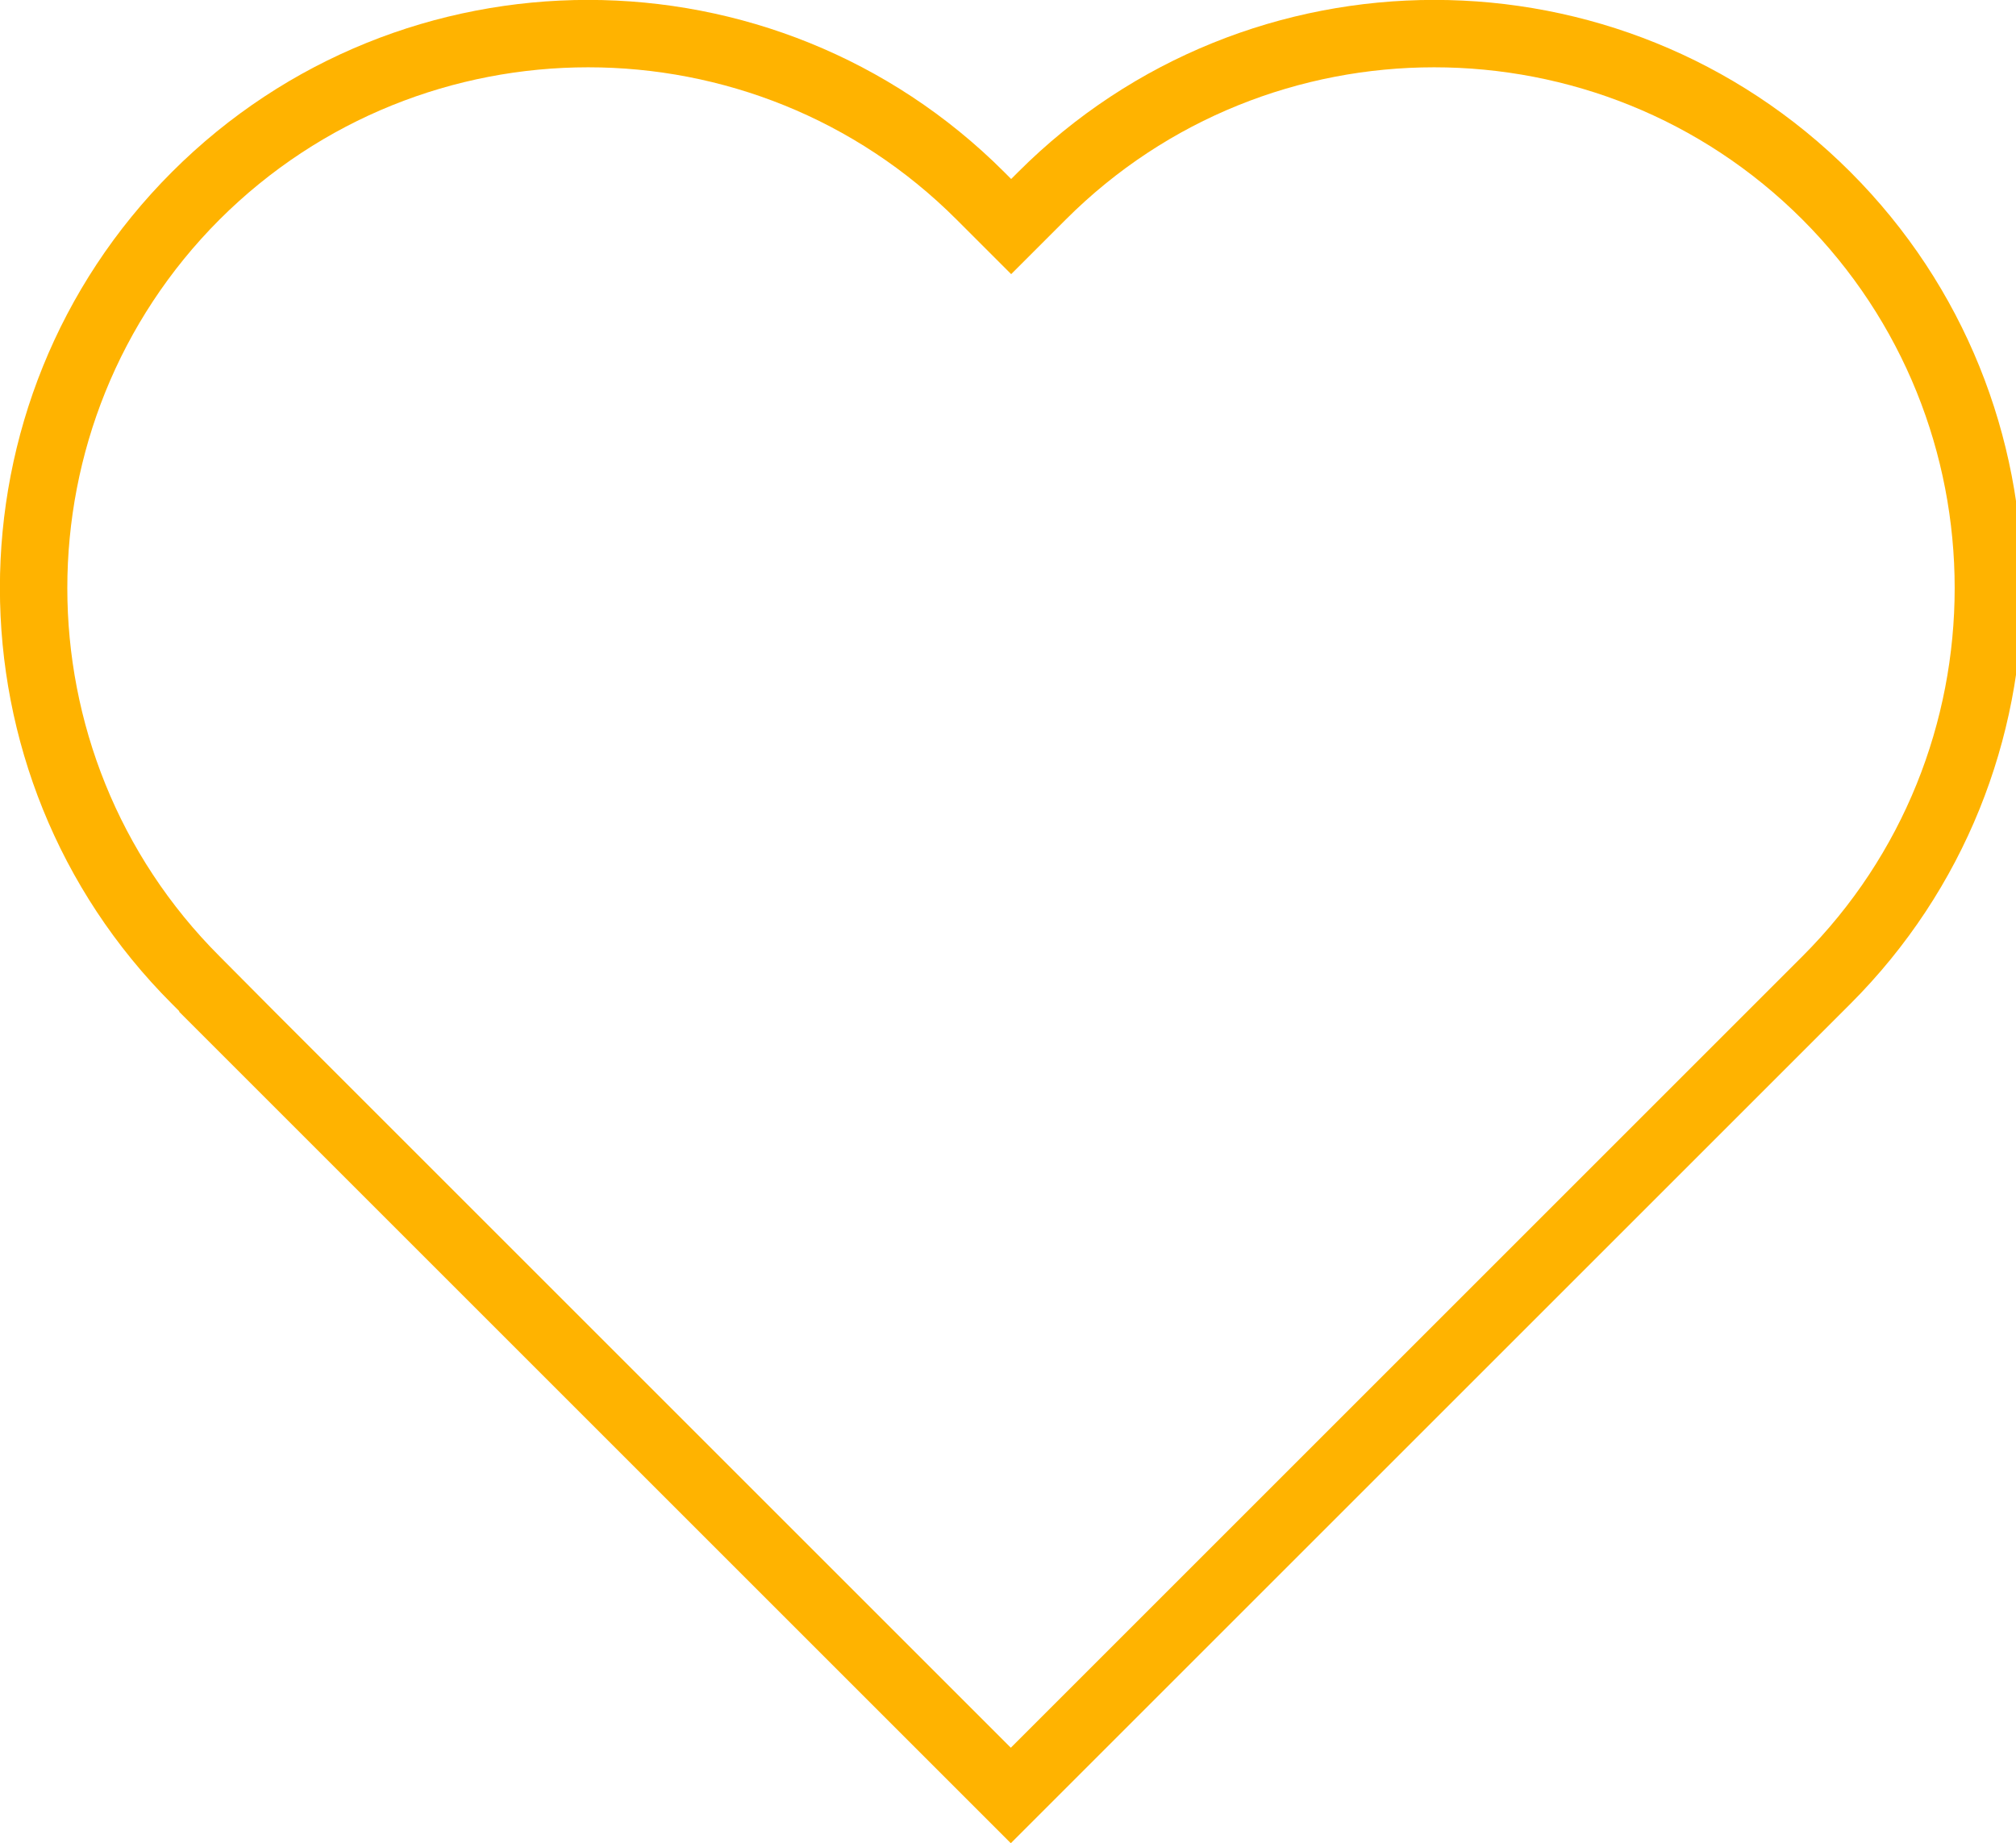 <?xml version="1.0" encoding="utf-8"?>
<!-- Generator: Adobe Illustrator 23.0.3, SVG Export Plug-In . SVG Version: 6.00 Build 0)  -->
<svg version="1.1" id="Ñëîé_1" xmlns="http://www.w3.org/2000/svg" xmlns:xlink="http://www.w3.org/1999/xlink" x="0px" y="0px"
	 viewBox="0 0 572 523.1" style="enable-background:new 0 0 572 523.1;" xml:space="preserve">
<style type="text/css">
	.st0{fill:#FFB300;}
</style>
<g id="XMLID_1991_">
	<path id="XMLID_1992_" class="st0" d="M286.8,523.1l-236-236l0.1-0.1l-2.1-2.1c-65.1-65.1-65.1-171,0-236.1
		c65.1-65.1,171-65.1,236.1,0l2,2l2-2c65.1-65.1,171-65.1,236.1,0l0,0c65.1,65.1,65.1,171,0,236.1L286.8,523.1z M77.7,286.9
		L286.8,496l224.6-224.6c57.6-57.6,57.6-151.4,0-209.1C453.8,4.7,360,4.7,302.4,62.3l-15.5,15.5l-15.5-15.5
		C213.8,4.7,120,4.7,62.3,62.3C4.7,120,4.7,213.8,62.3,271.4L77.7,286.9L77.7,286.9z"/>
</g>
</svg>

